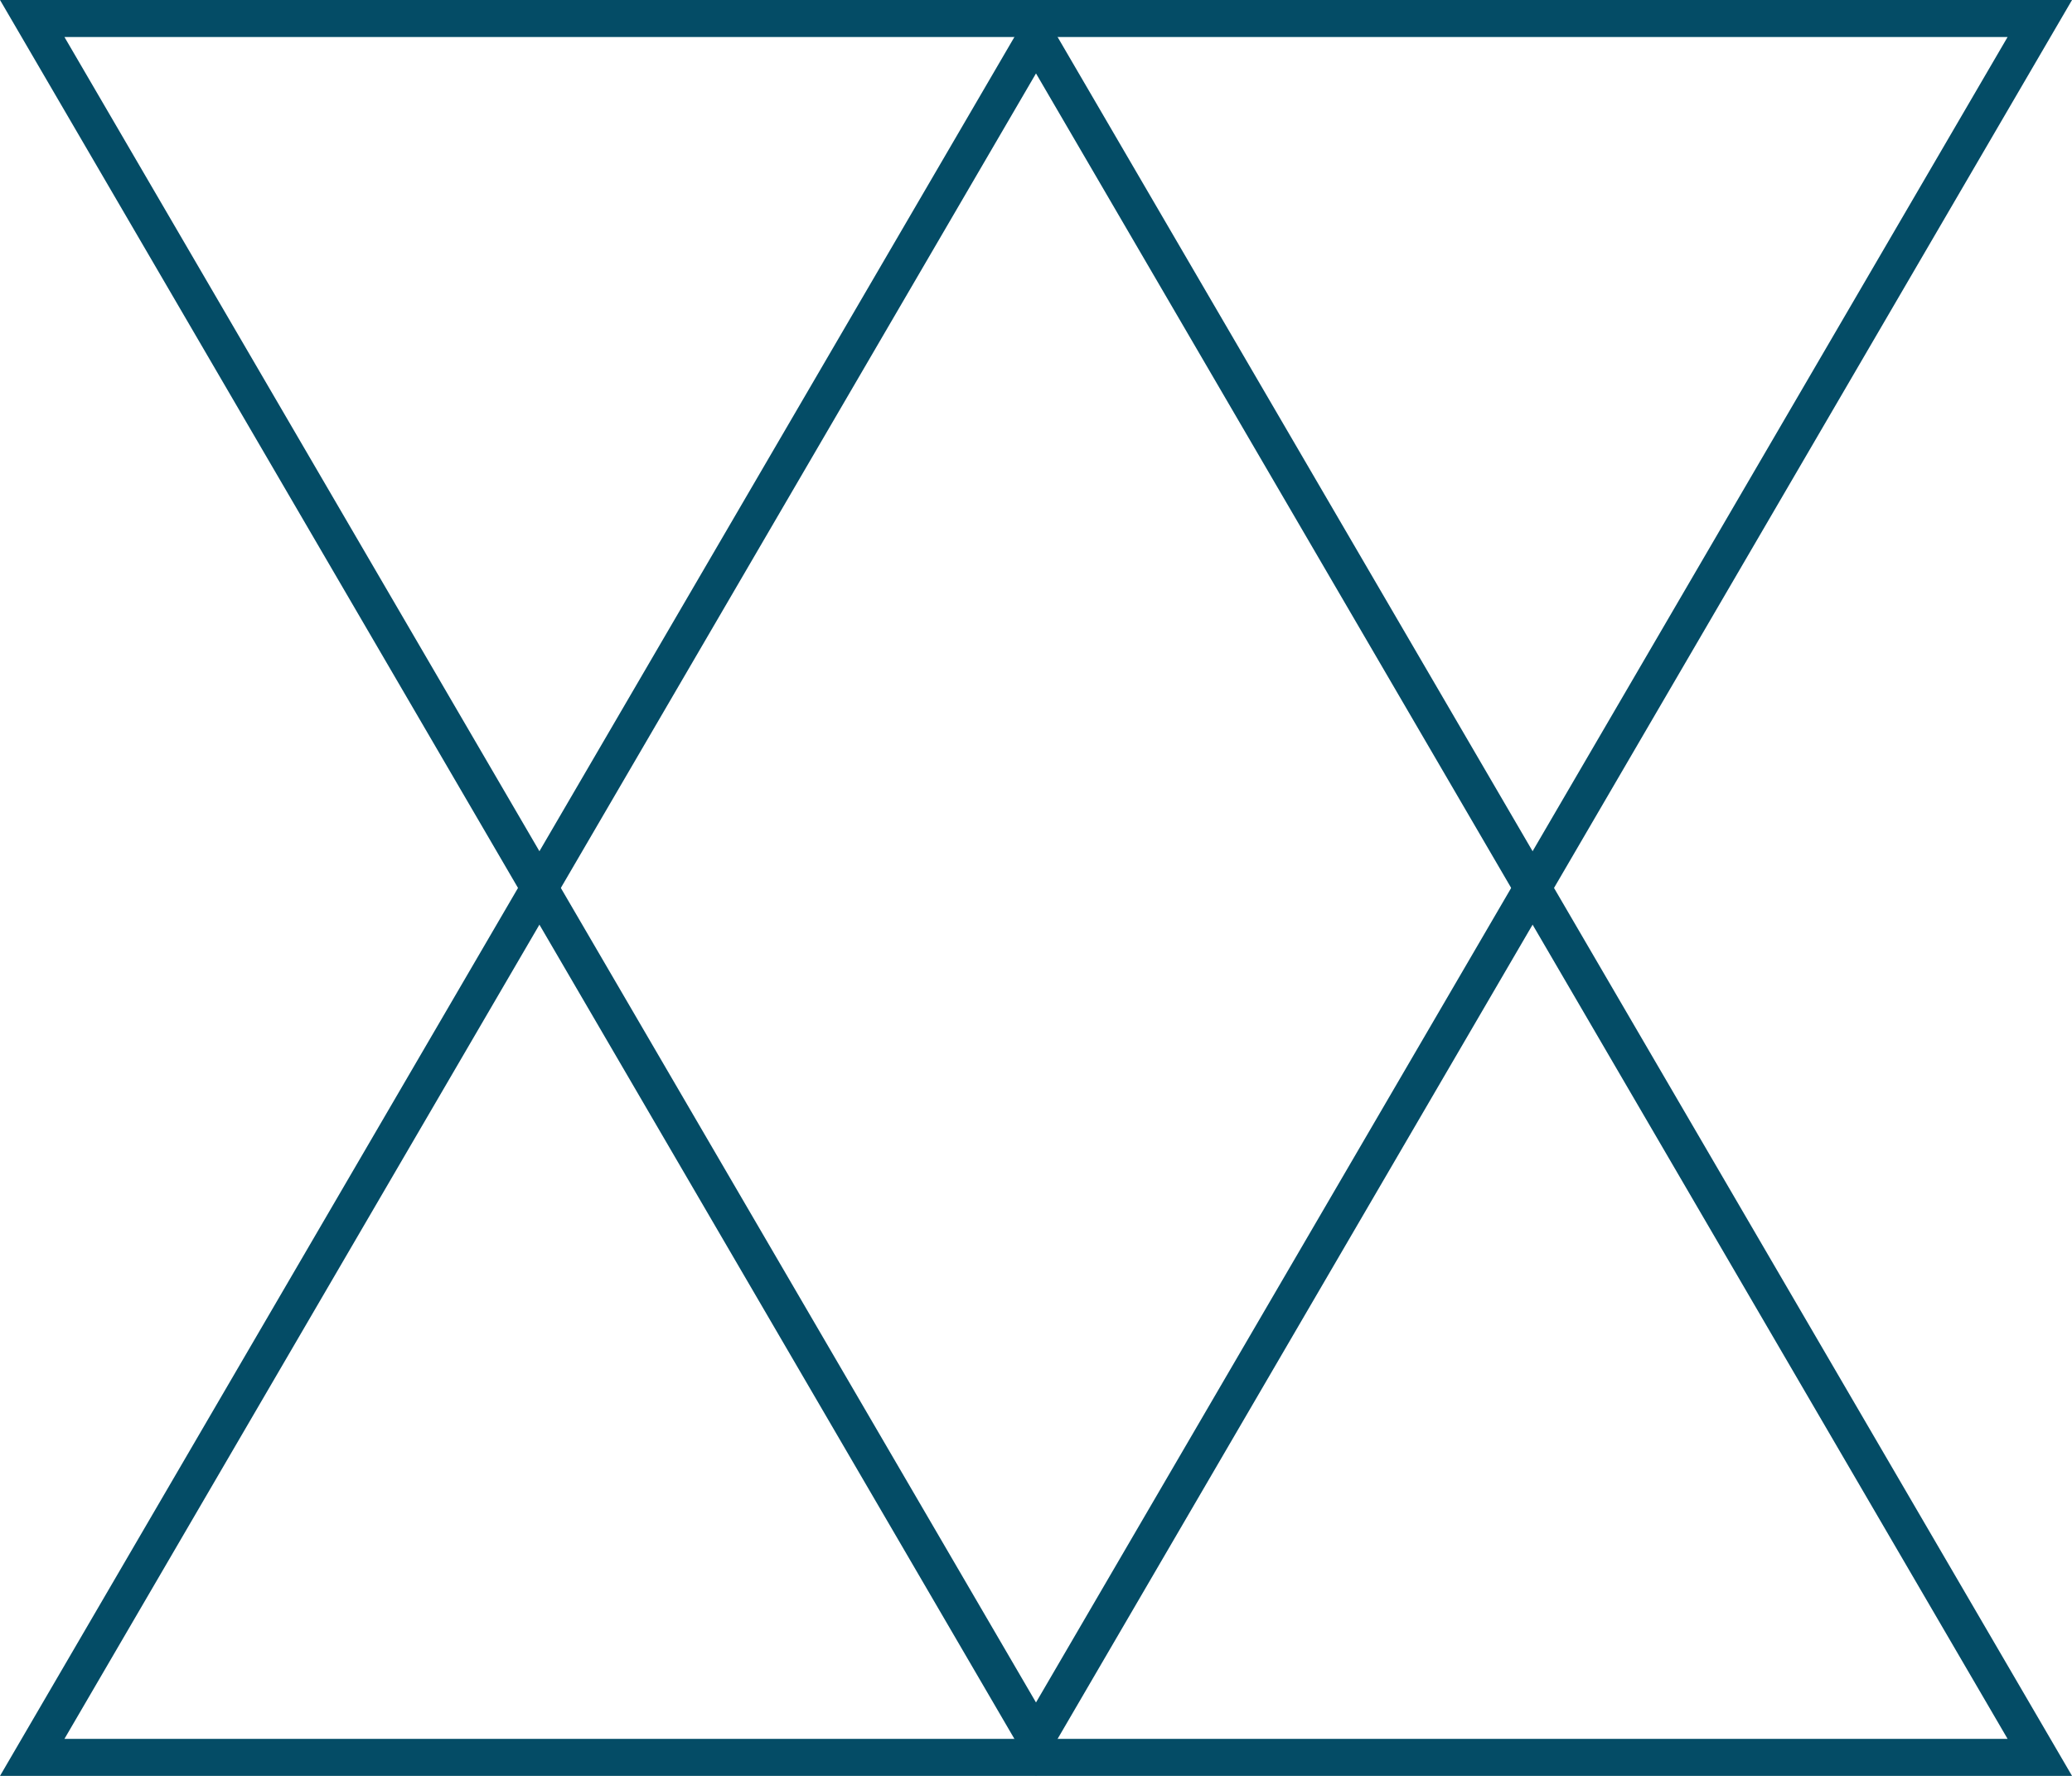 <?xml version="1.0" encoding="UTF-8"?>
<svg xmlns="http://www.w3.org/2000/svg" width="56" height="48" viewBox="0 0 56 48" fill="none">
  <g id="Group 1597880601">
    <path id="Polygon 10" d="M0.871 0.5L28 47.008L55.13 0.5H0.871Z" stroke="#044C66"></path>
    <path id="Polygon 9" d="M0.871 47.5L28 0.992L55.13 47.5H0.871Z" stroke="#044C66"></path>
  </g>
</svg>
